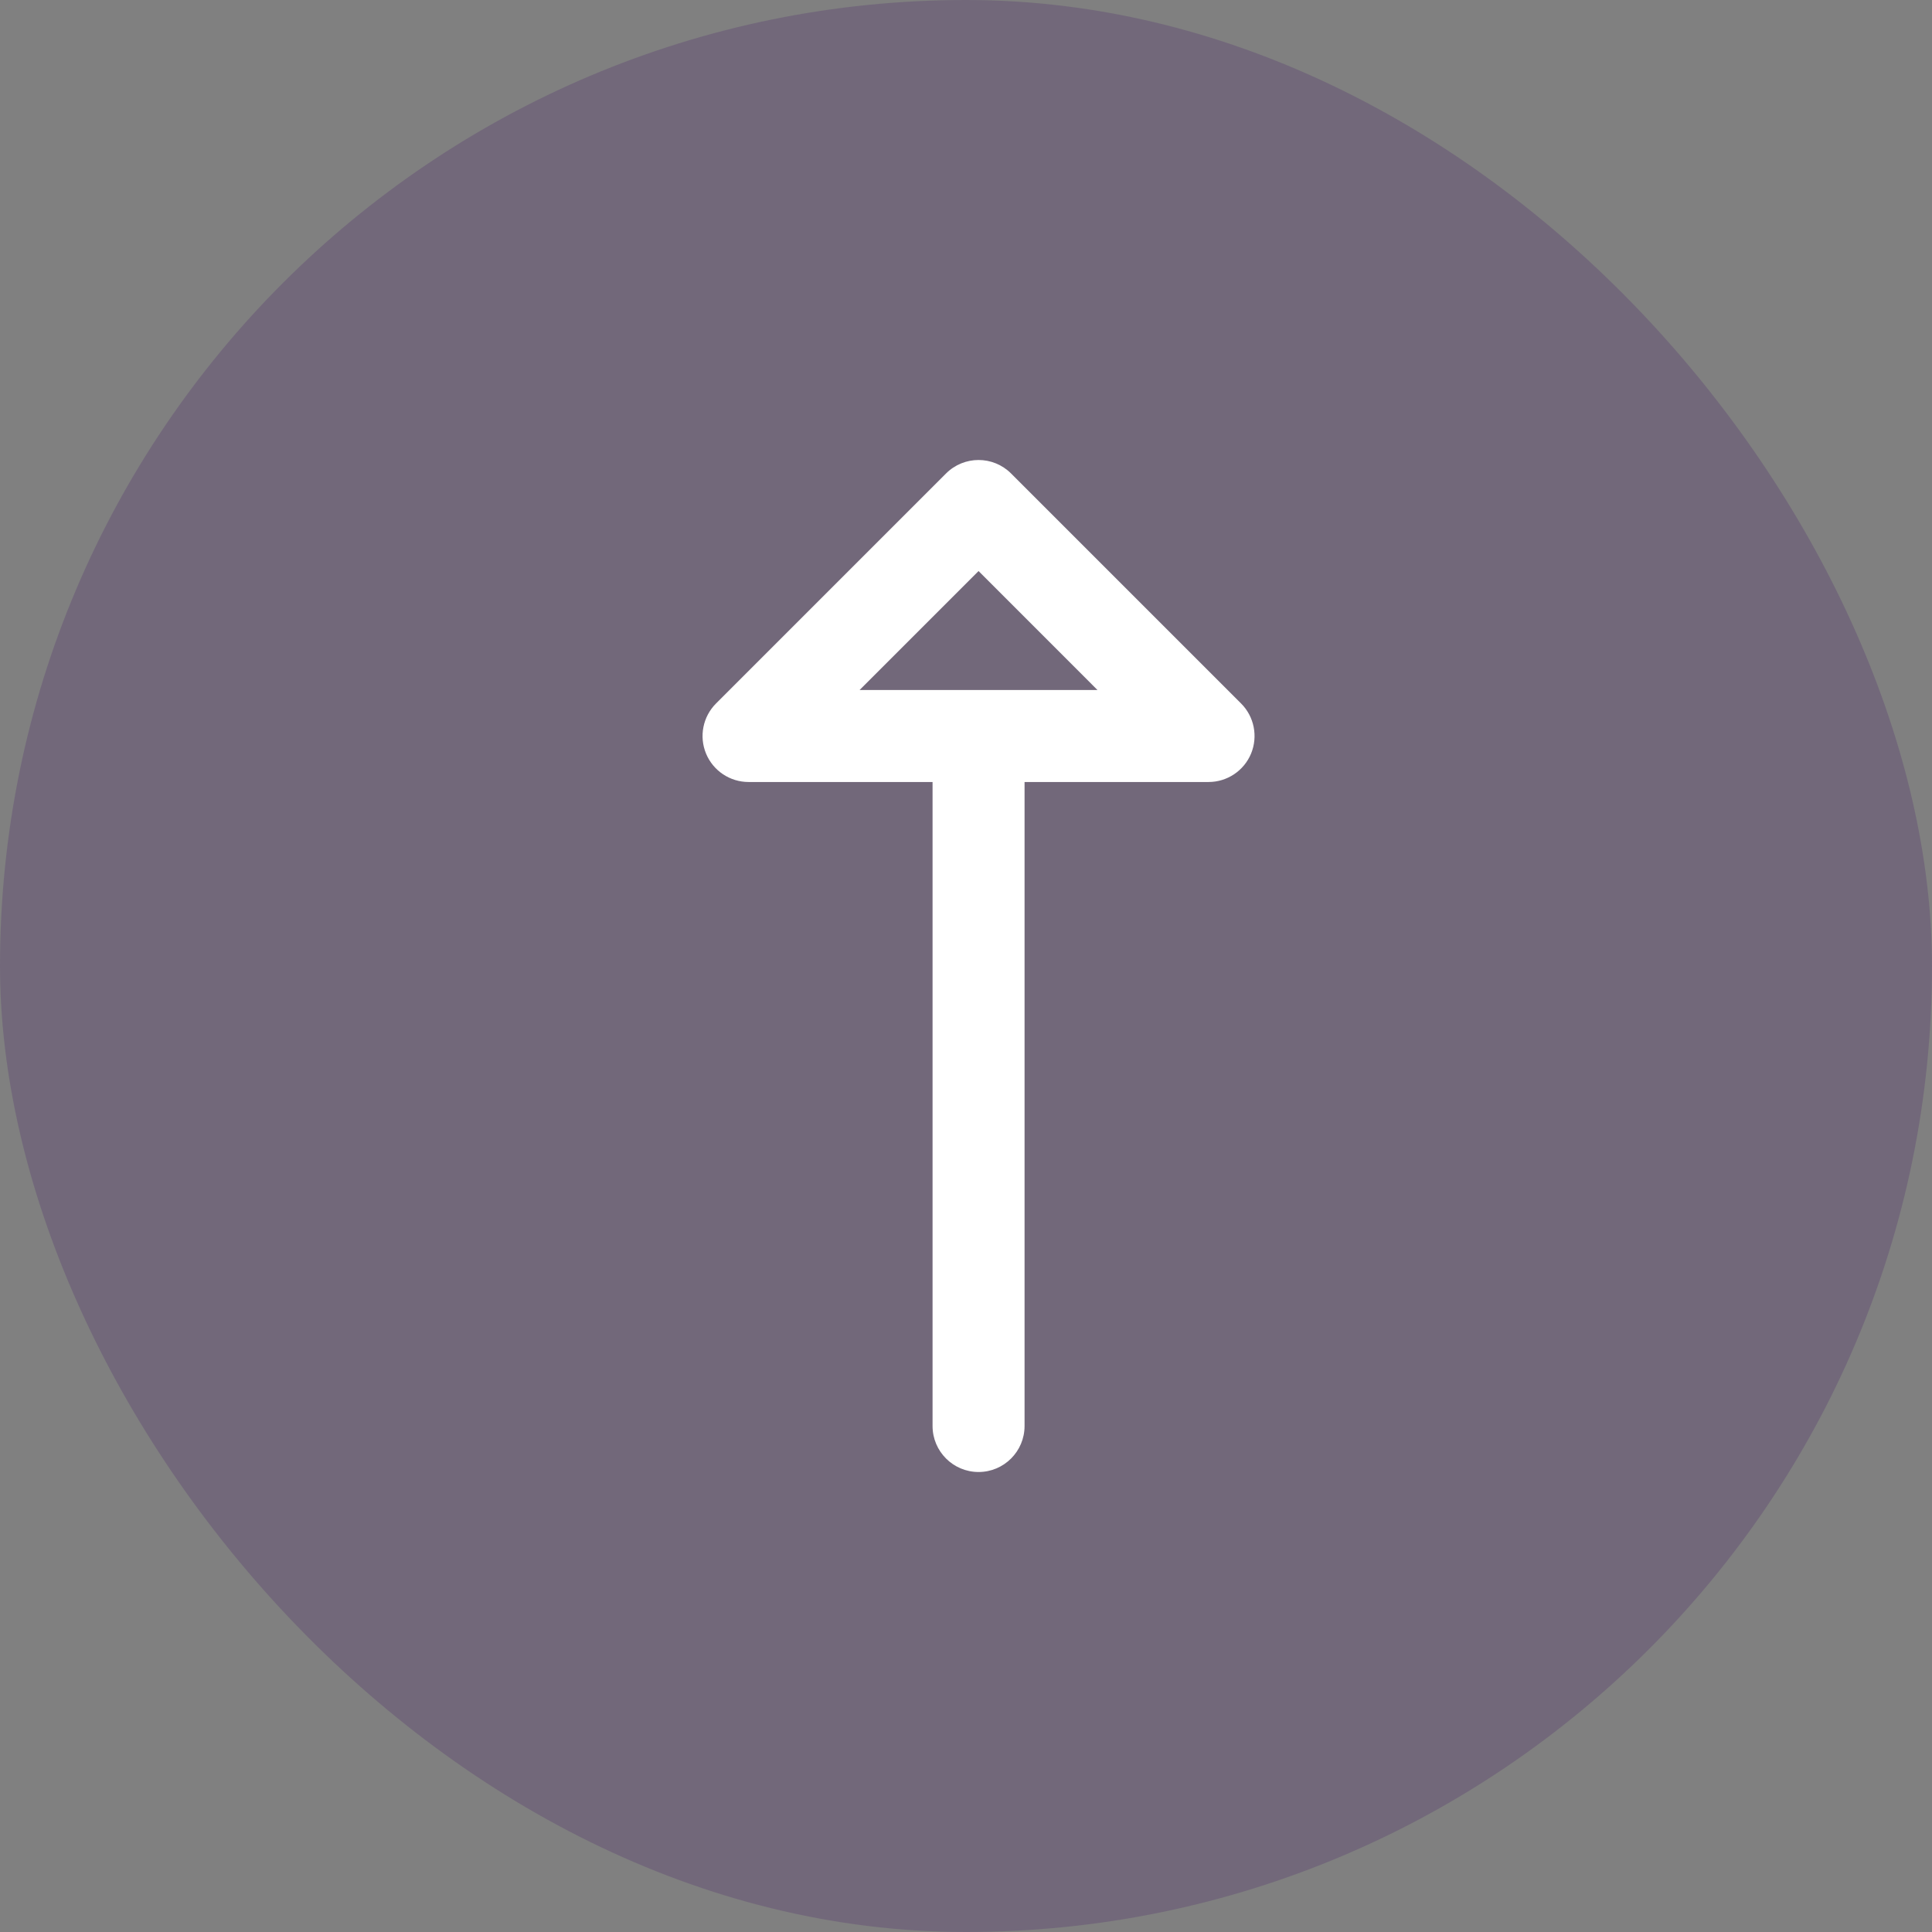 <svg width="42" height="42" viewBox="0 0 42 42" fill="none" xmlns="http://www.w3.org/2000/svg">
<rect x="0" y="0" width="42" height="42" fill="#808080" stroke="none"/>
<rect width="42" height="42" rx="21" fill="url(#paint0_linear_8239_2178)" fill-opacity="0.2"/>
<path d="M15.349 16.383C15.504 16.756 15.868 17 16.273 17H20.273V31C20.273 31.552 20.721 32 21.273 32C21.825 32 22.273 31.552 22.273 31V17H26.273C26.677 17 27.042 16.756 27.197 16.383C27.351 16.009 27.266 15.579 26.98 15.293L21.98 10.293C21.785 10.098 21.529 10 21.273 10C21.017 10 20.761 10.098 20.566 10.293L15.566 15.293C15.28 15.579 15.194 16.009 15.349 16.383ZM21.273 12.414L23.858 15H18.687L21.273 12.414Z" fill="white"/>
<defs>
<linearGradient id="paint0_linear_8239_2178" x1="21.145" y1="-6.963" x2="23.764" y2="47.175" gradientUnits="userSpaceOnUse">
<stop offset="1" stop-color="#3B0962"/>
<stop offset="1" stop-color="#3A49F9"/>
</linearGradient>
</defs>
</svg>
